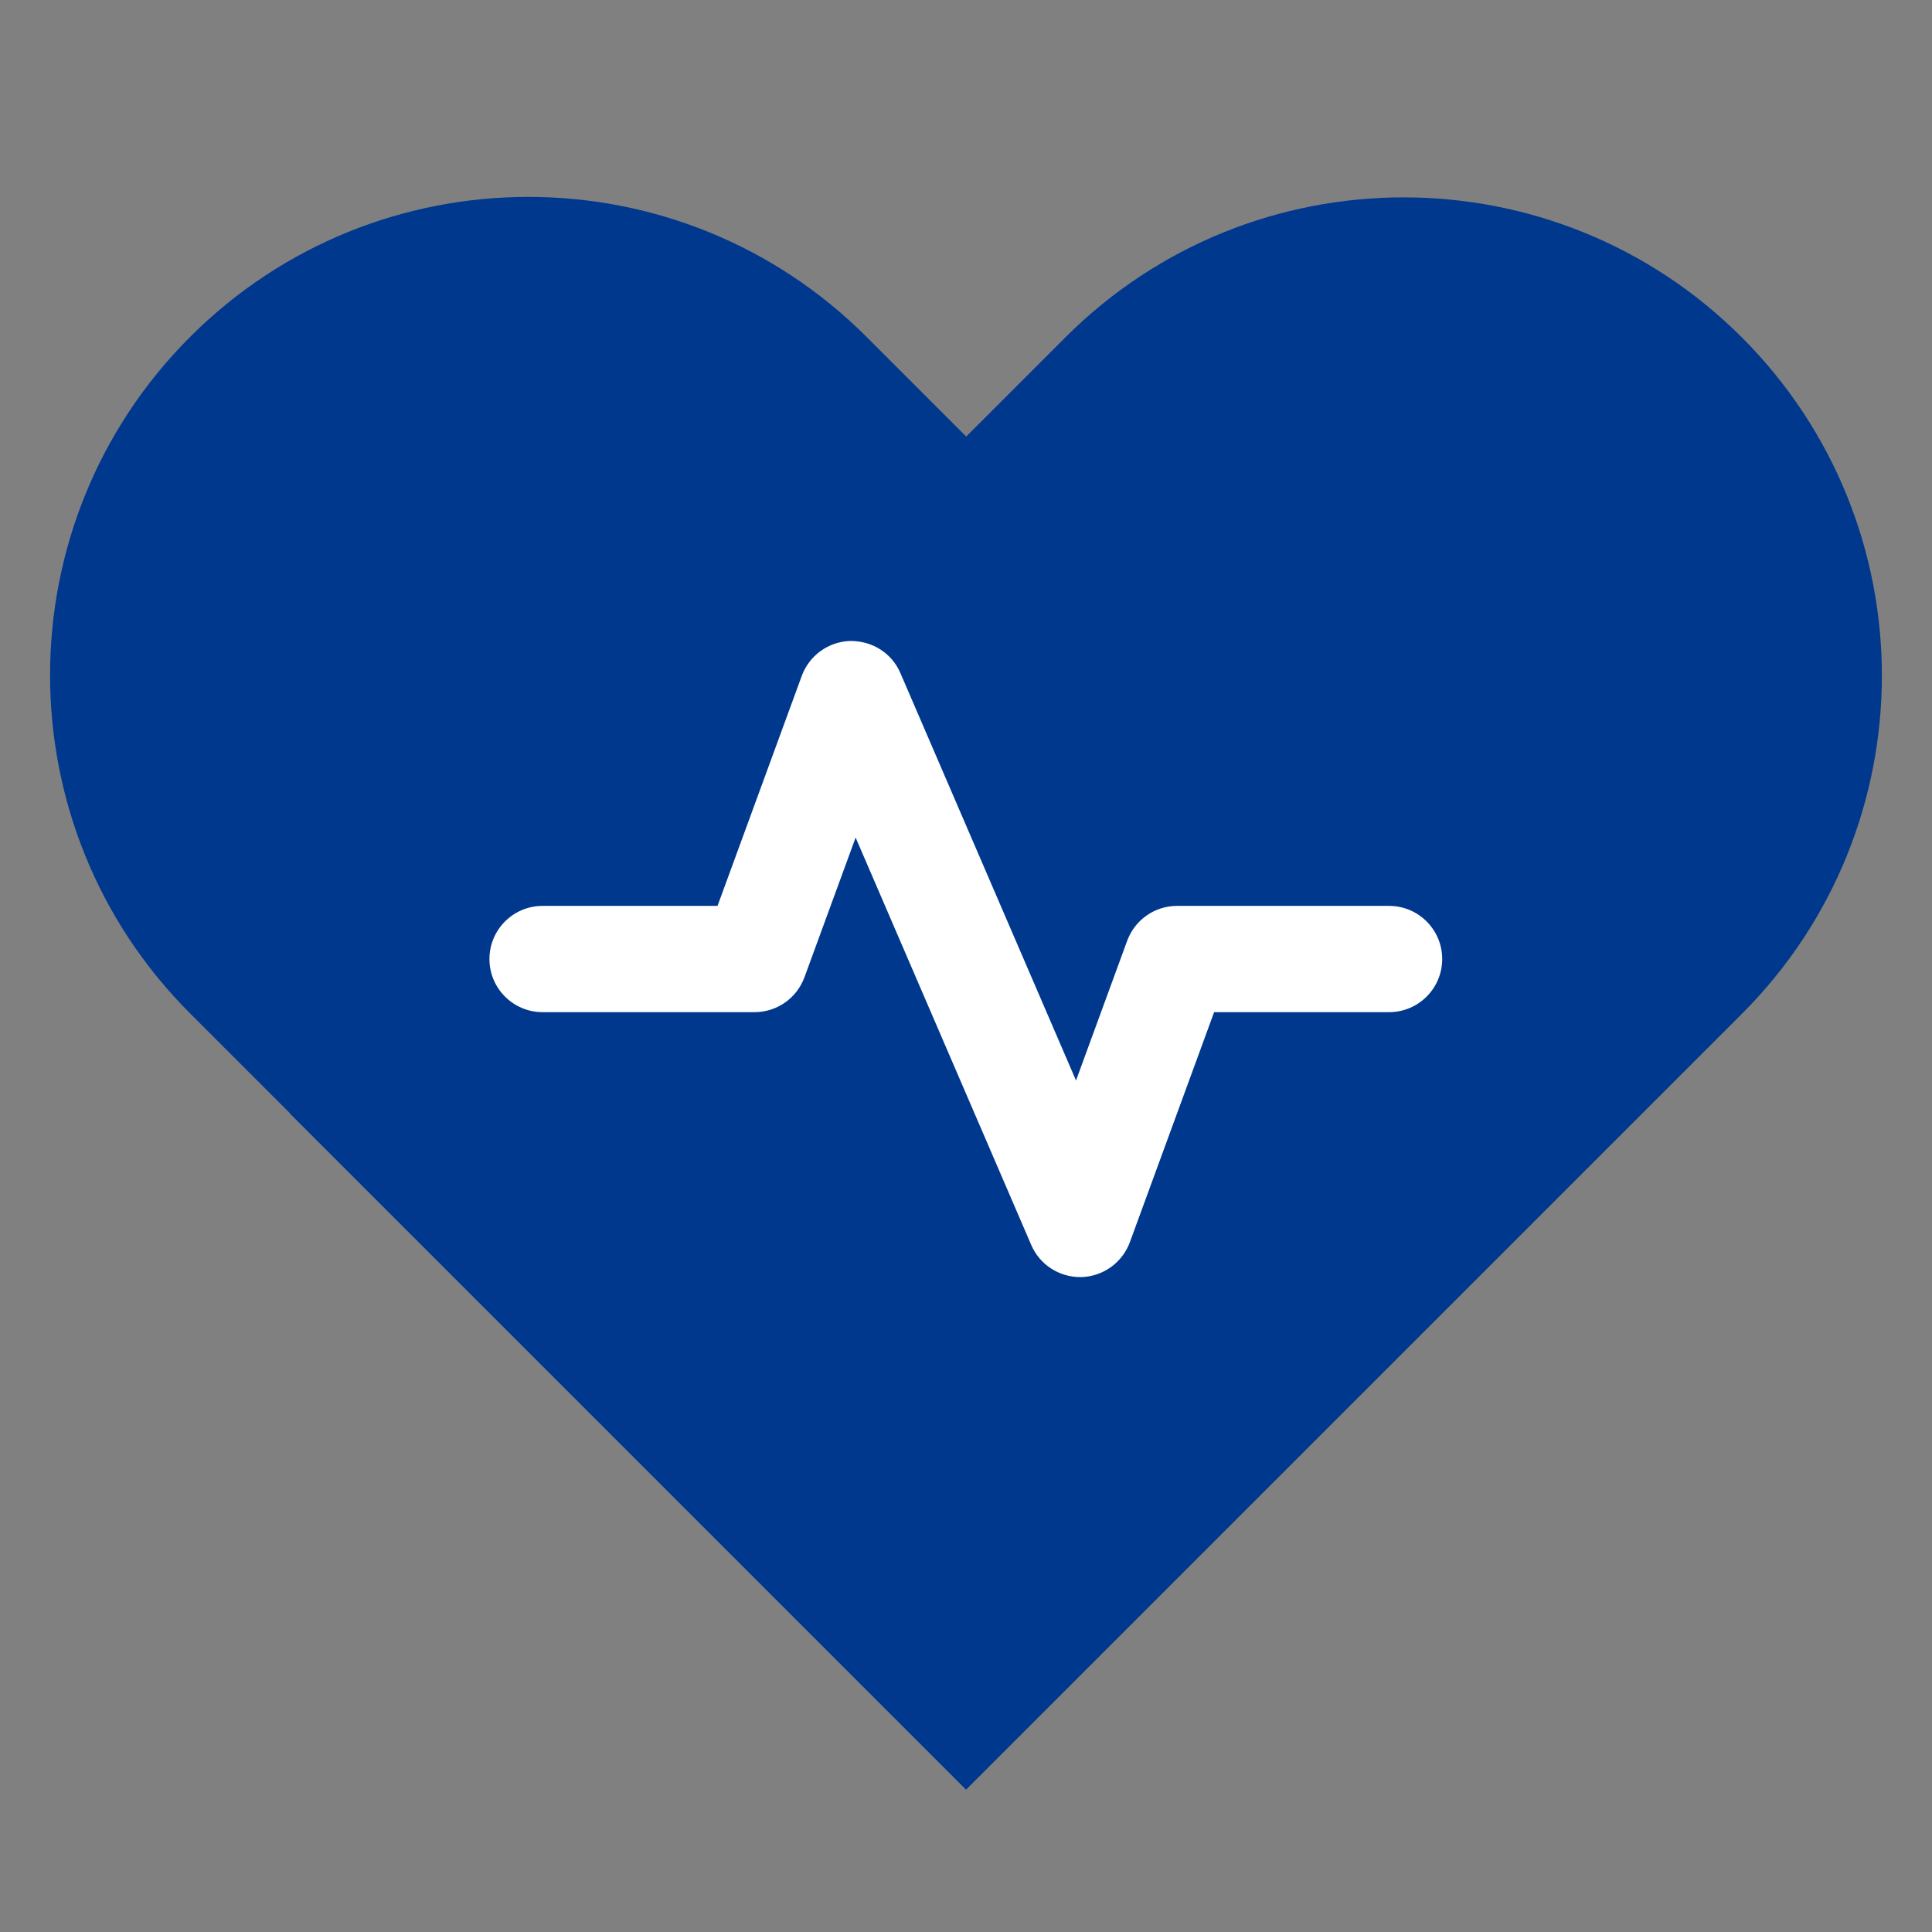 <?xml version="1.0" encoding="UTF-8"?>
<svg id="_レイヤー_2" data-name="レイヤー 2" xmlns="http://www.w3.org/2000/svg" xmlns:xlink="http://www.w3.org/1999/xlink" viewBox="0 0 108 108">
  <rect x="0" y="0" width="108" height="108" fill="#808080" stroke="none"/>
  <defs>
    <style>
      .cls-1 {
        fill: #fff;
      }

      .cls-2 {
        fill: none;
      }

      .cls-3 {
        fill: #00388e;
      }

      .cls-4 {
        clip-path: url(#clippath);
      }
    </style>
    <clipPath id="clippath">
      <rect class="cls-2" width="108" height="108"/>
    </clipPath>
  </defs>
  <g id="_その他" data-name="その他">
    <g class="cls-4">
      <g>
        <rect class="cls-2" y="4" width="108" height="100"/>
        <g>
          <g>
            <path class="cls-3" d="M41.77,5.94h0c14.76,0,26.74,11.98,26.74,26.74v61.33H15.03v-61.33c0-14.76,11.98-26.74,26.74-26.74Z" transform="translate(-23.11 44.17) rotate(-45)"/>
            <path class="cls-3" d="M39.49,5.94h53.47v61.33c0,14.76-11.98,26.74-26.74,26.74h0c-14.76,0-26.74-11.98-26.74-26.74V5.94h0Z" transform="translate(77.72 132.16) rotate(-135)"/>
          </g>
          <path class="cls-1" d="M60.38,71.39c-1.18,0-2.26-.7-2.73-1.79l-9.82-22.78-2.86,7.81c-.43,1.17-1.54,1.95-2.79,1.95h-11.85c-1.64,0-2.97-1.33-2.97-2.97s1.33-2.97,2.97-2.97h9.78l4.71-12.86c.42-1.14,1.49-1.91,2.7-1.95,1.25-.01,2.33.68,2.81,1.79l9.82,22.78,2.86-7.81c.43-1.17,1.54-1.95,2.79-1.95h11.85c1.64,0,2.97,1.33,2.97,2.97s-1.33,2.97-2.97,2.97h-9.78l-4.71,12.86c-.42,1.14-1.49,1.91-2.7,1.95-.03,0-.06,0-.08,0Z"/>
        </g>
      </g>
    </g>
  </g>
</svg>